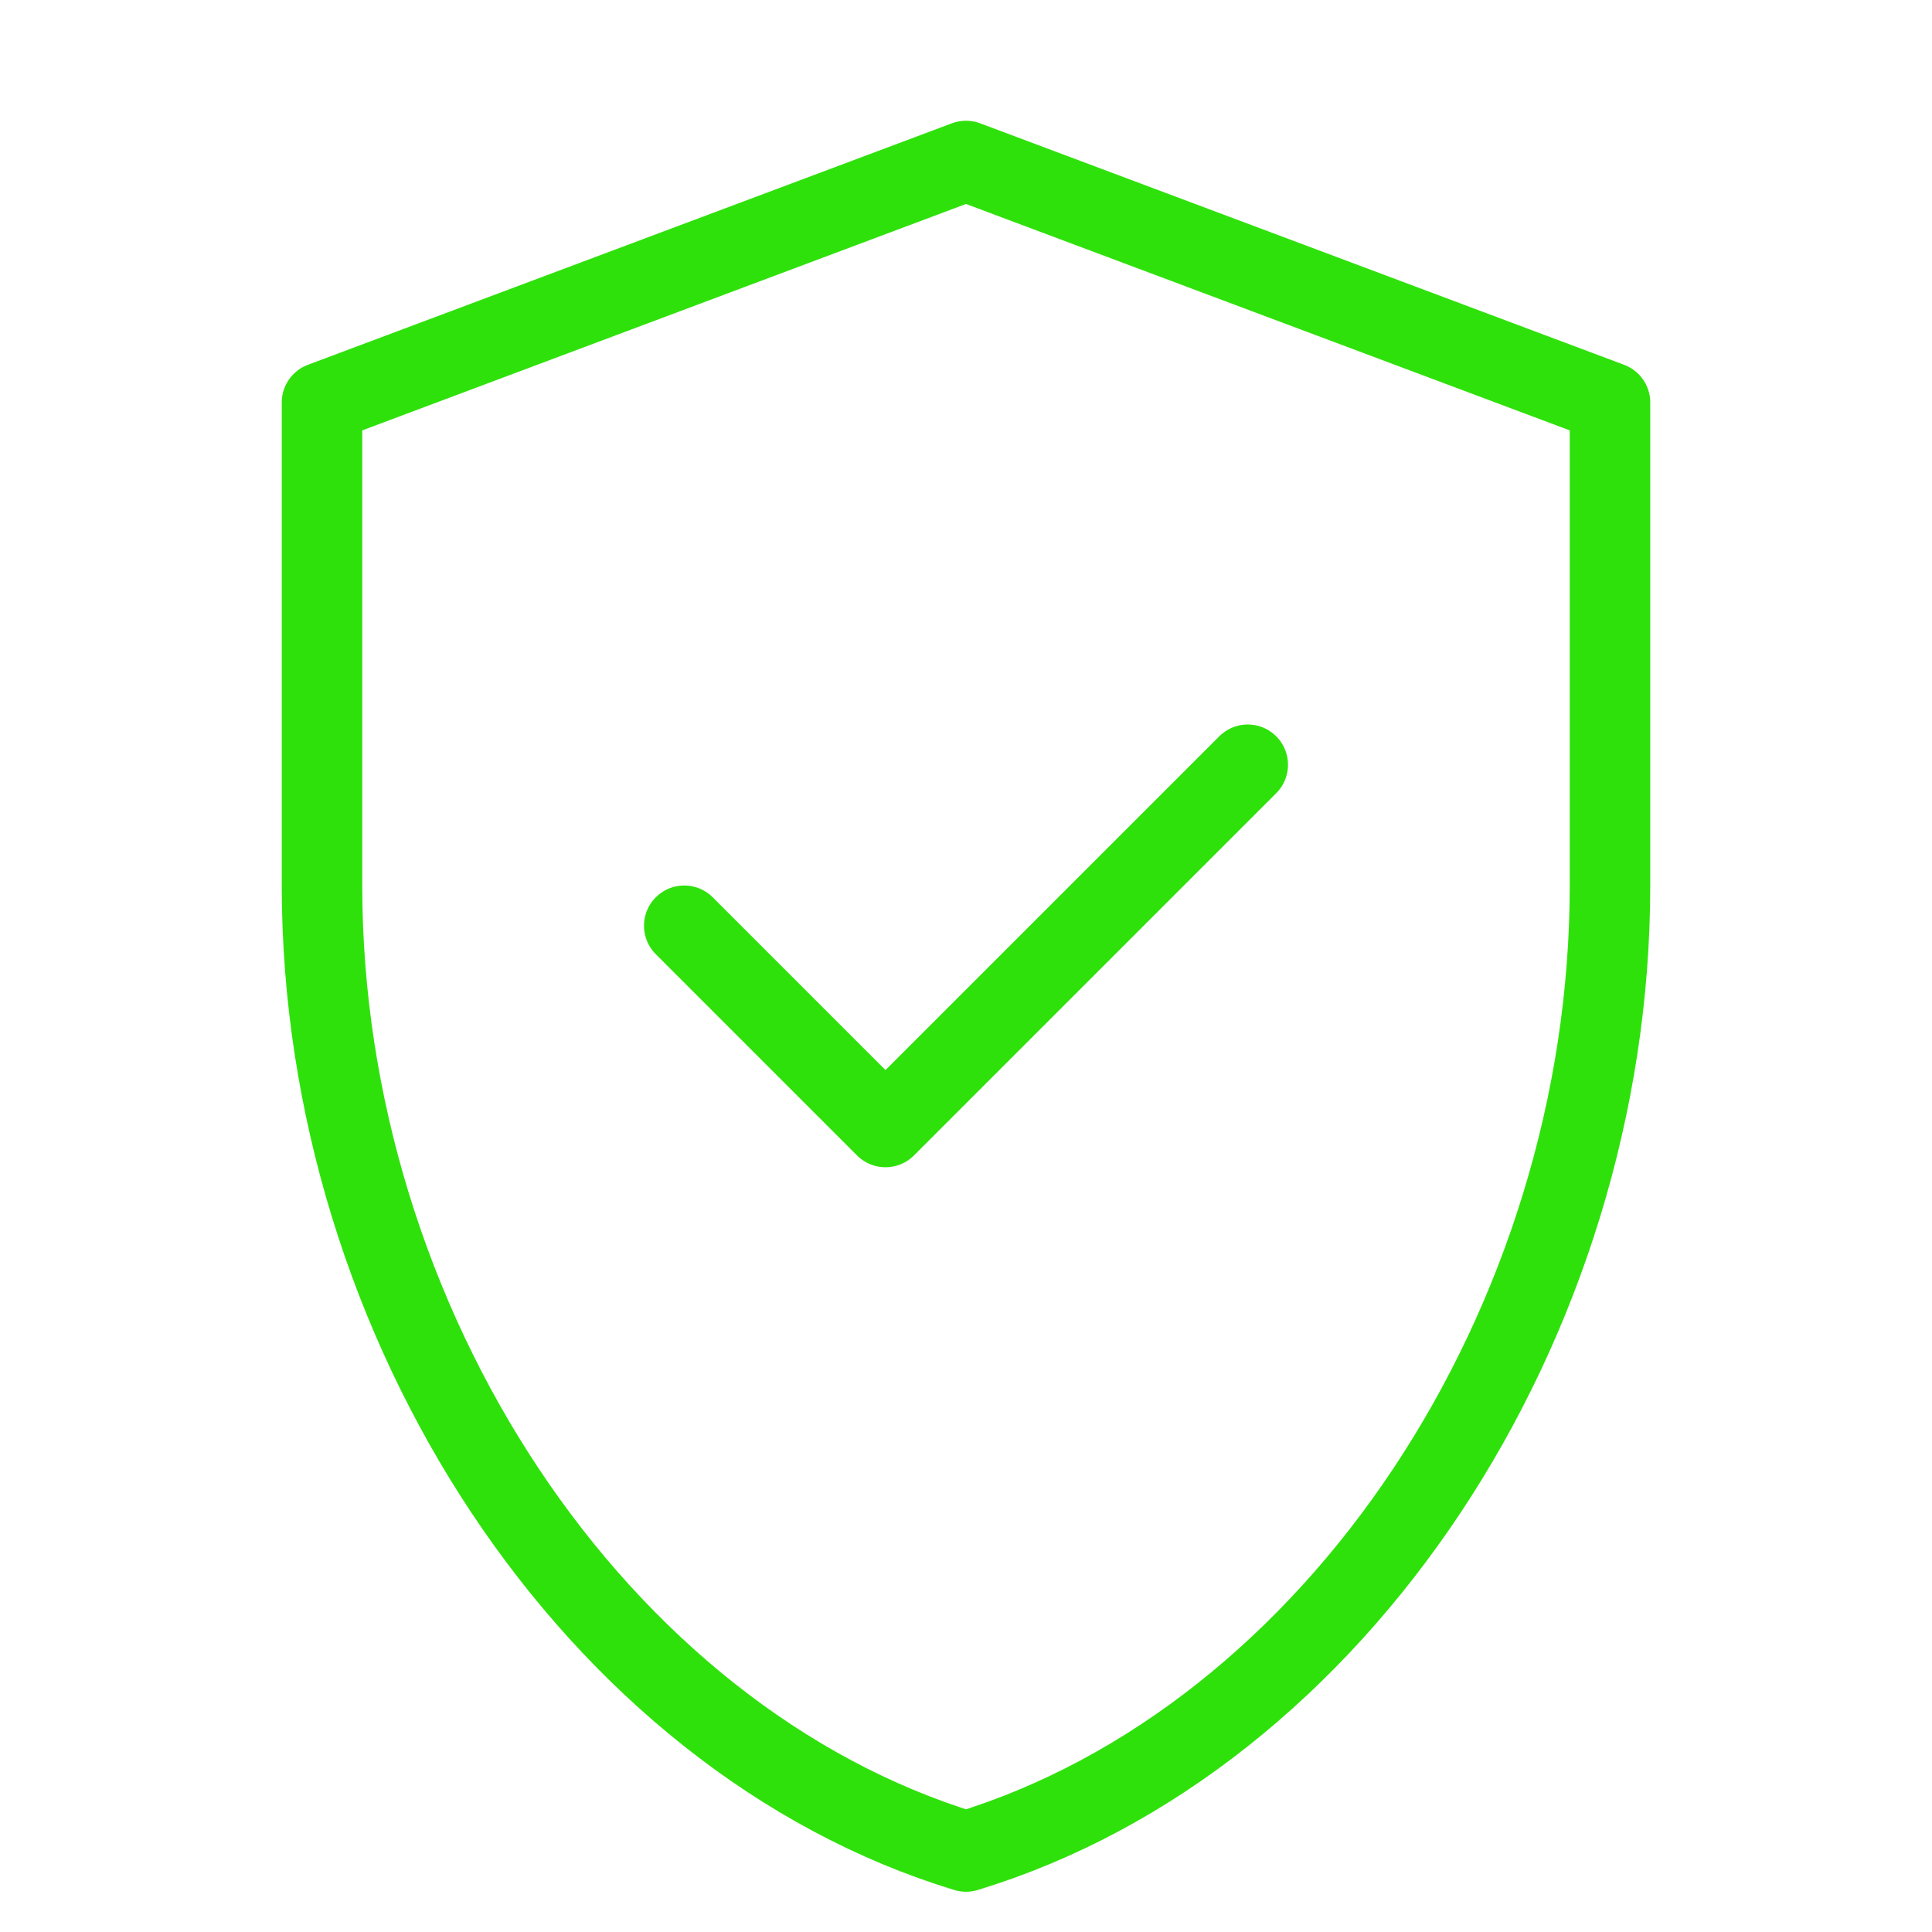<svg width="48" height="48" viewBox="0 0 48 48" fill="none" xmlns="http://www.w3.org/2000/svg">
  <path d="M24 4L8 10V22C8 32.9 14.8 43.2 24 46C33.2 43.2 40 32.9 40 22V10L24 4Z" stroke="#2fe10b" stroke-width="2" stroke-linecap="round" stroke-linejoin="round" fill="none" />
  <path d="M17 23L22 28L31 19" stroke="#2fe10b" stroke-width="2" stroke-linecap="round" stroke-linejoin="round" />
</svg>